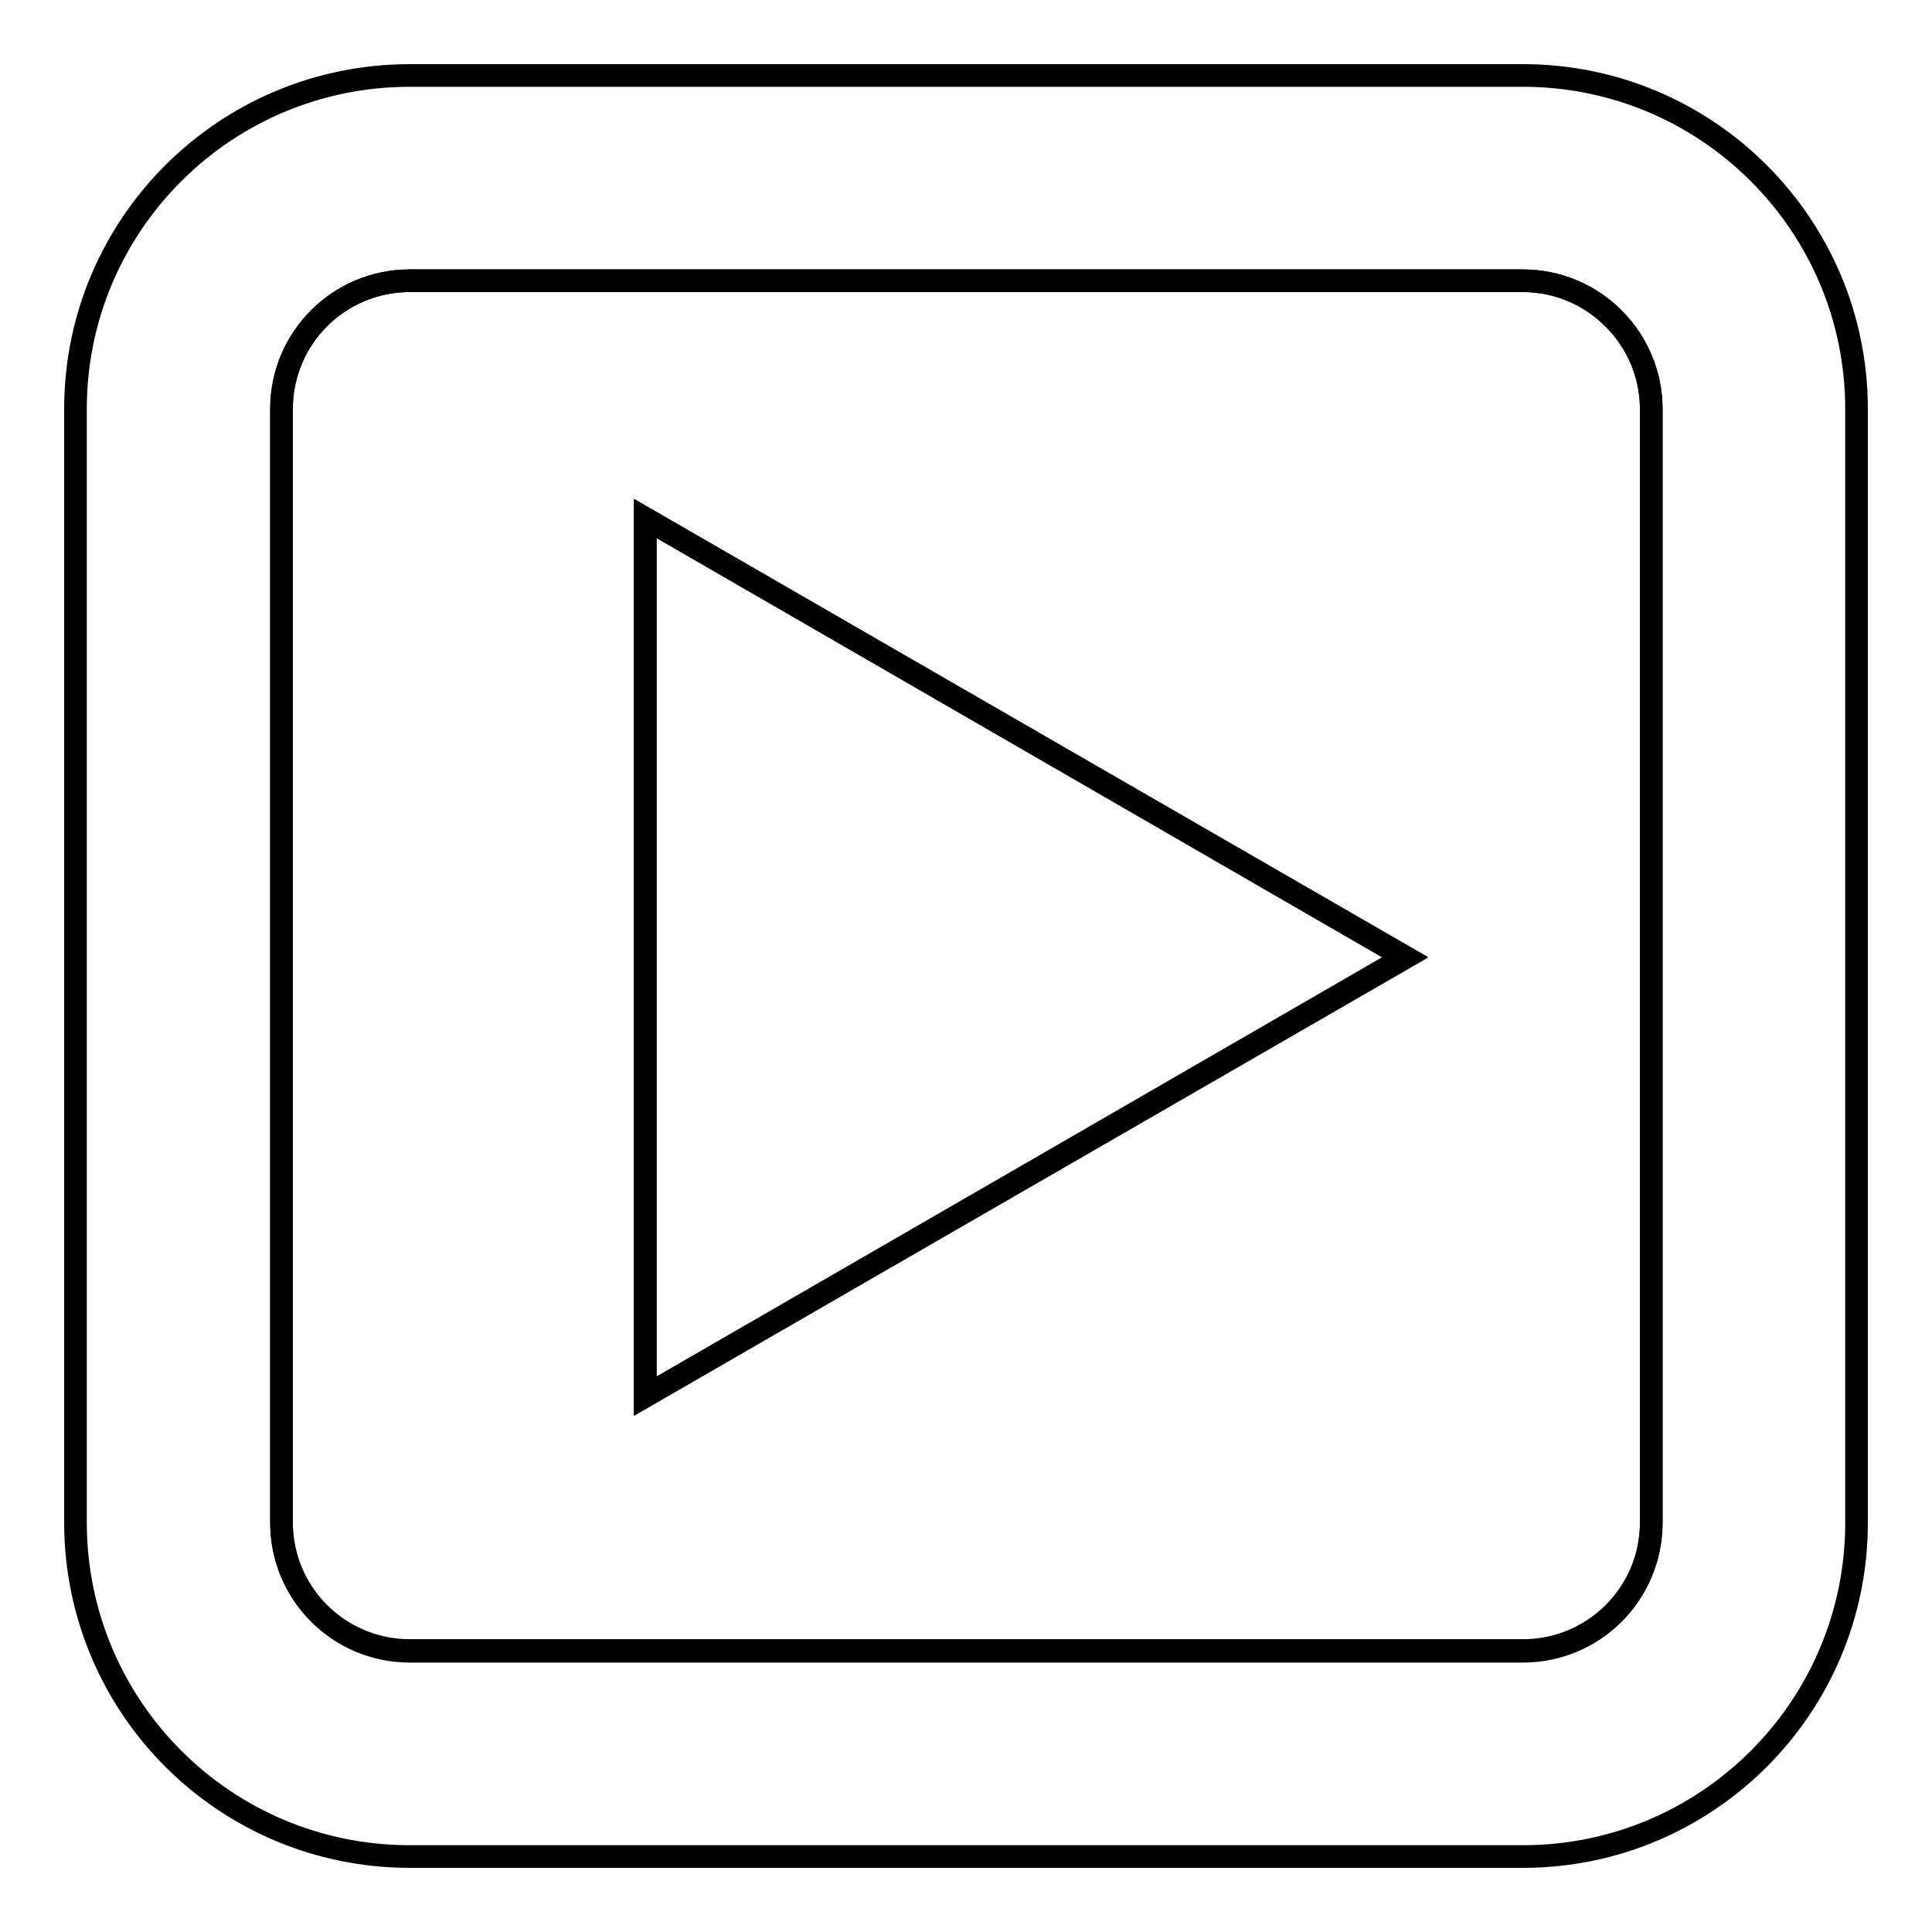 <?xml version="1.0" encoding="utf-8"?>
<!-- Svg Vector Icons : http://www.onlinewebfonts.com/icon -->
<!DOCTYPE svg PUBLIC "-//W3C//DTD SVG 1.1//EN" "http://www.w3.org/Graphics/SVG/1.1/DTD/svg11.dtd">
<svg version="1.1" xmlns="http://www.w3.org/2000/svg" xmlns:xlink="http://www.w3.org/1999/xlink" x="0px" y="0px" viewBox="0 0 256 256" enable-background="new 0 0 256 256" xml:space="preserve">
<g><g><path stroke-width="3" fill-opacity="0" stroke="#000000"  d="M201.8,37.2H54.3c-9.4,0-17,7.6-17,17v147.5c0,9.4,7.6,17,17,17h147.5c9.4,0,17-7.6,17-17V54.2C218.8,44.9,211.1,37.2,201.8,37.2z M85.5,185V68.7l100.7,58.1L85.5,185z"/><path stroke-width="3" fill-opacity="0" stroke="#000000"  d="M201.8,10H54.3C29.8,10,10,29.8,10,54.2v147.5c0,24.5,19.8,44.3,44.3,44.3h147.5c24.4,0,44.2-19.8,44.2-44.2V54.2C246,29.8,226.2,10,201.8,10z M218.8,201.8c0,9.4-7.6,17-17,17H54.3c-9.4,0-17-7.6-17-17V54.2c0-9.4,7.6-17,17-17h147.5c9.4,0,17,7.6,17,17L218.8,201.8L218.8,201.8z"/><path stroke-width="3" fill-opacity="0" stroke="#000000"  d="M85.5,185l100.7-58.1L85.5,68.7V185z"/></g></g>
</svg>